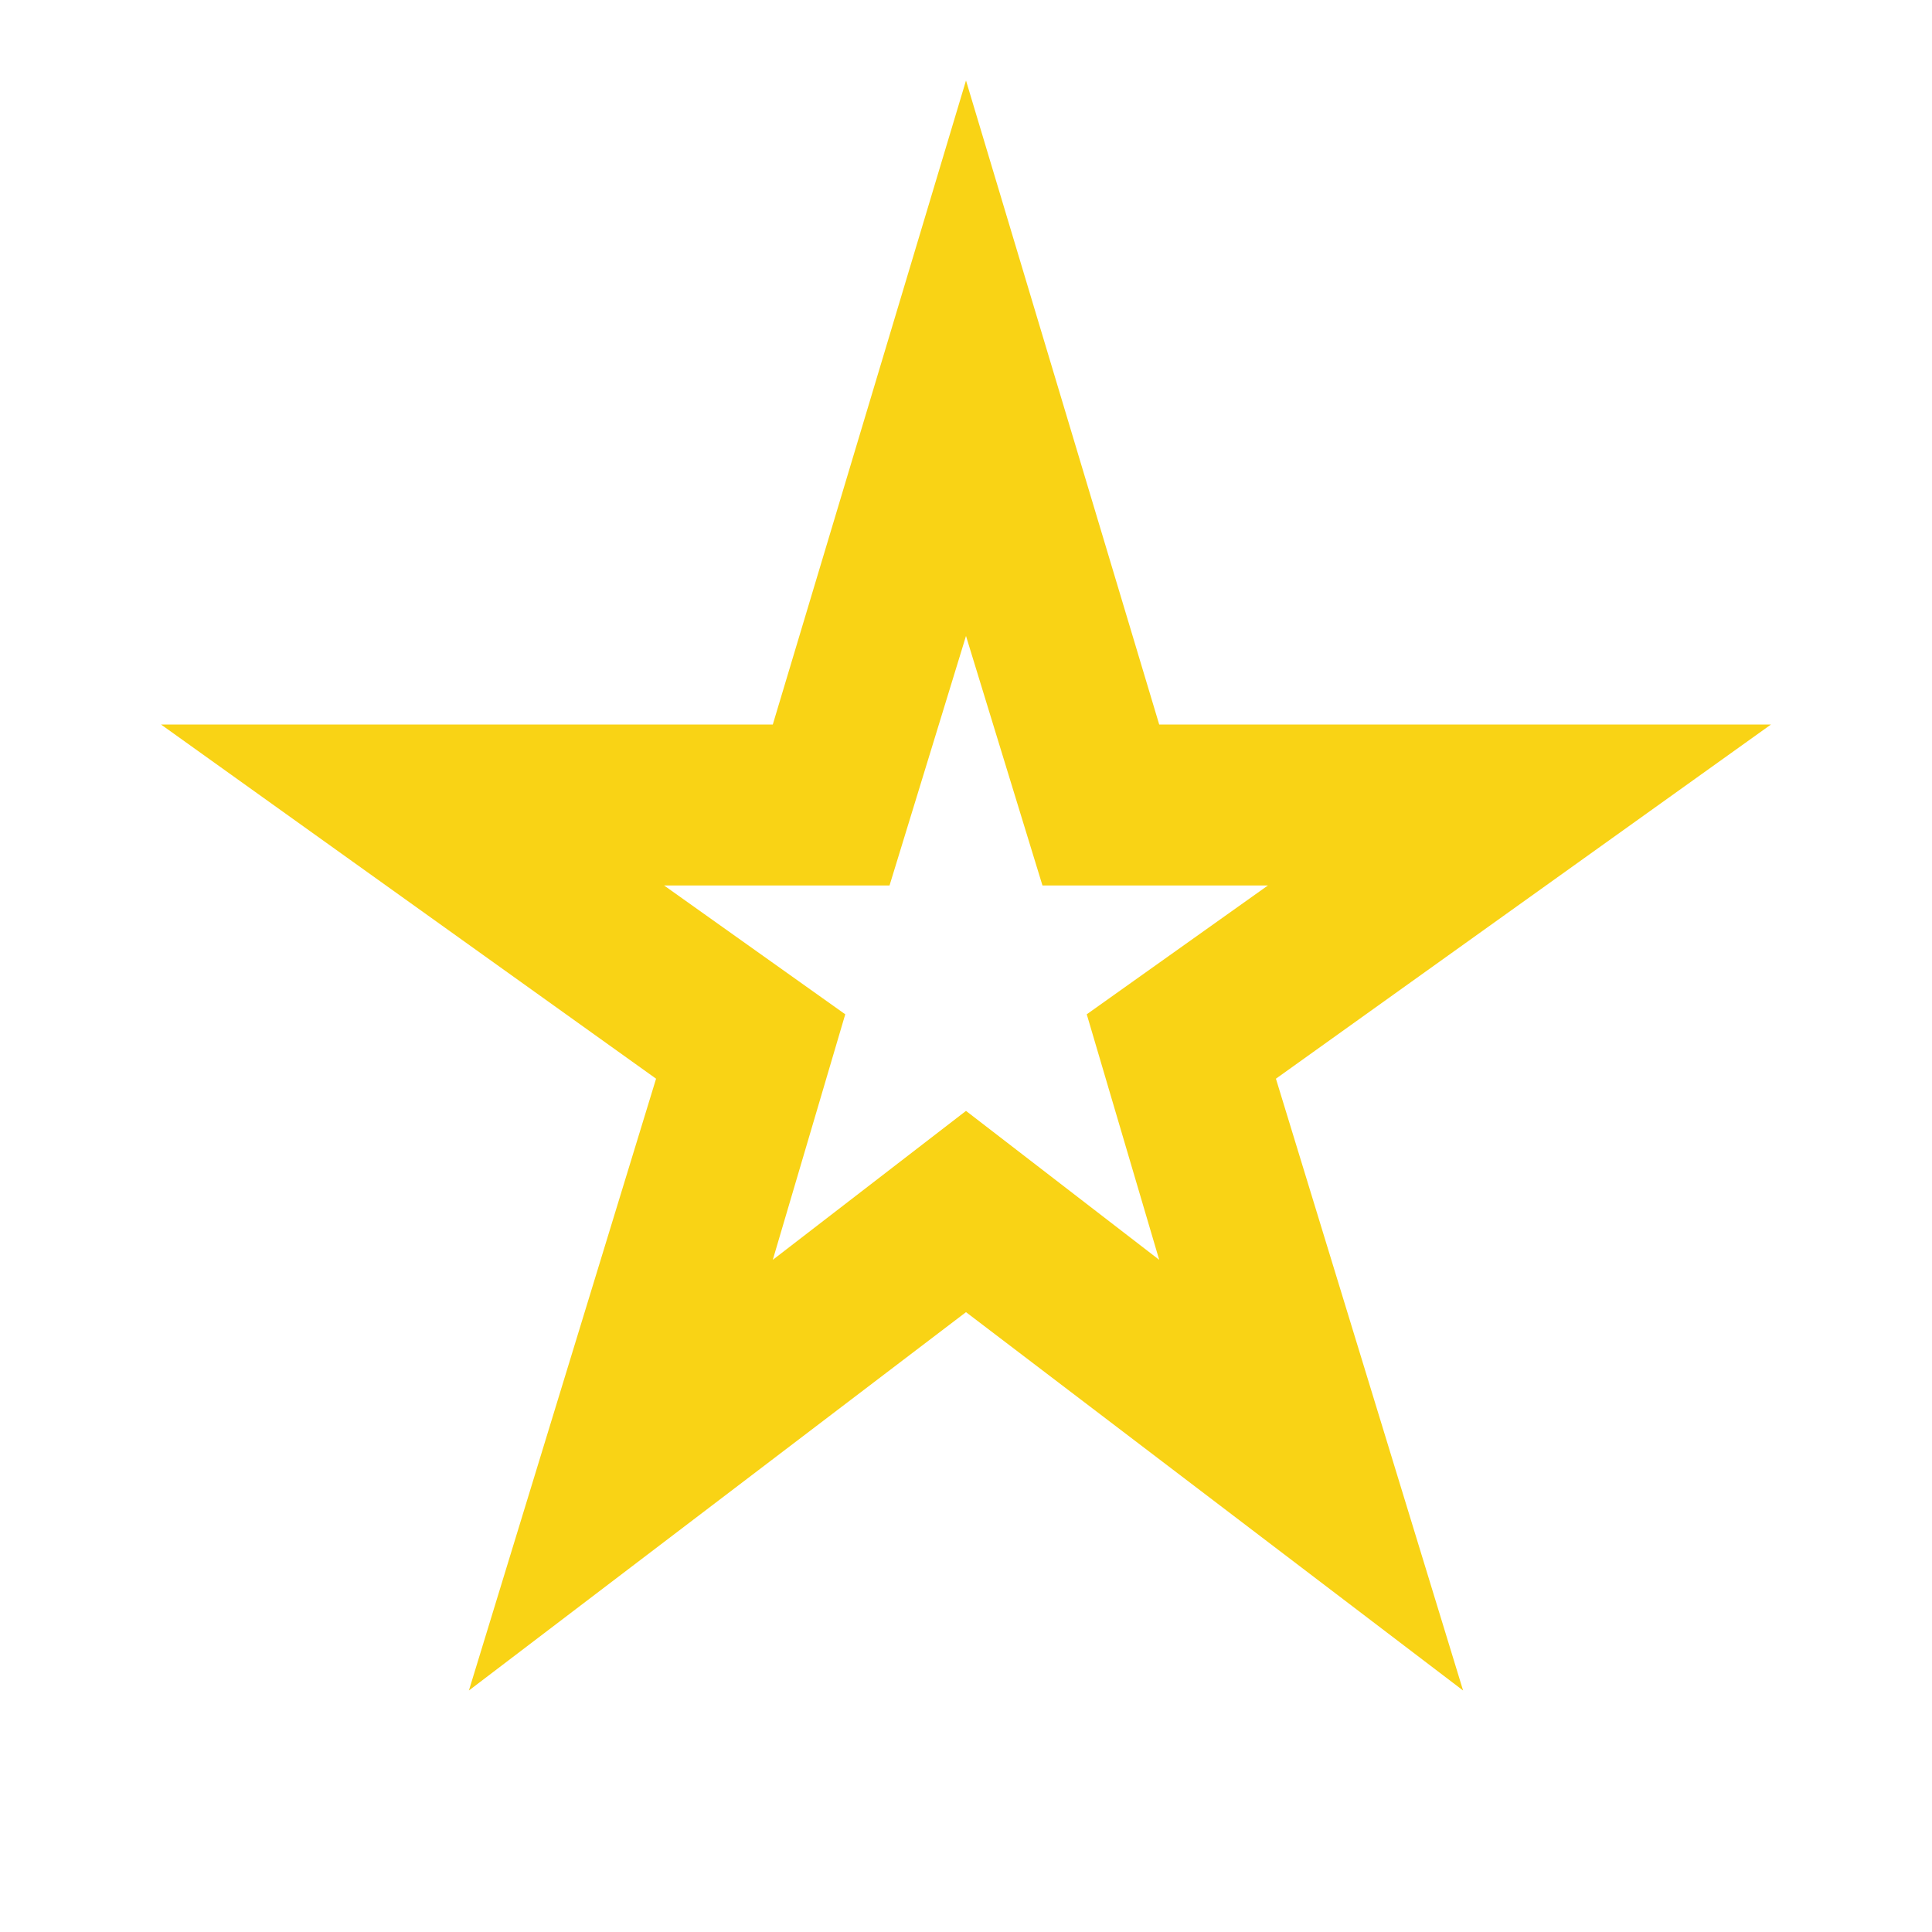 <svg xmlns="http://www.w3.org/2000/svg" height="10px" viewBox="0 -960 960 960" width="10px" fill="#f9d315"><path d="m384-334 96-74 96 74-36-122 90-64H518l-38-124-38 124H330l90 64-36 122ZM233-120l93-304L80-600h304l96-320 96 320h304L634-424l93 304-247-188-247 188Zm247-369Z"/></svg>